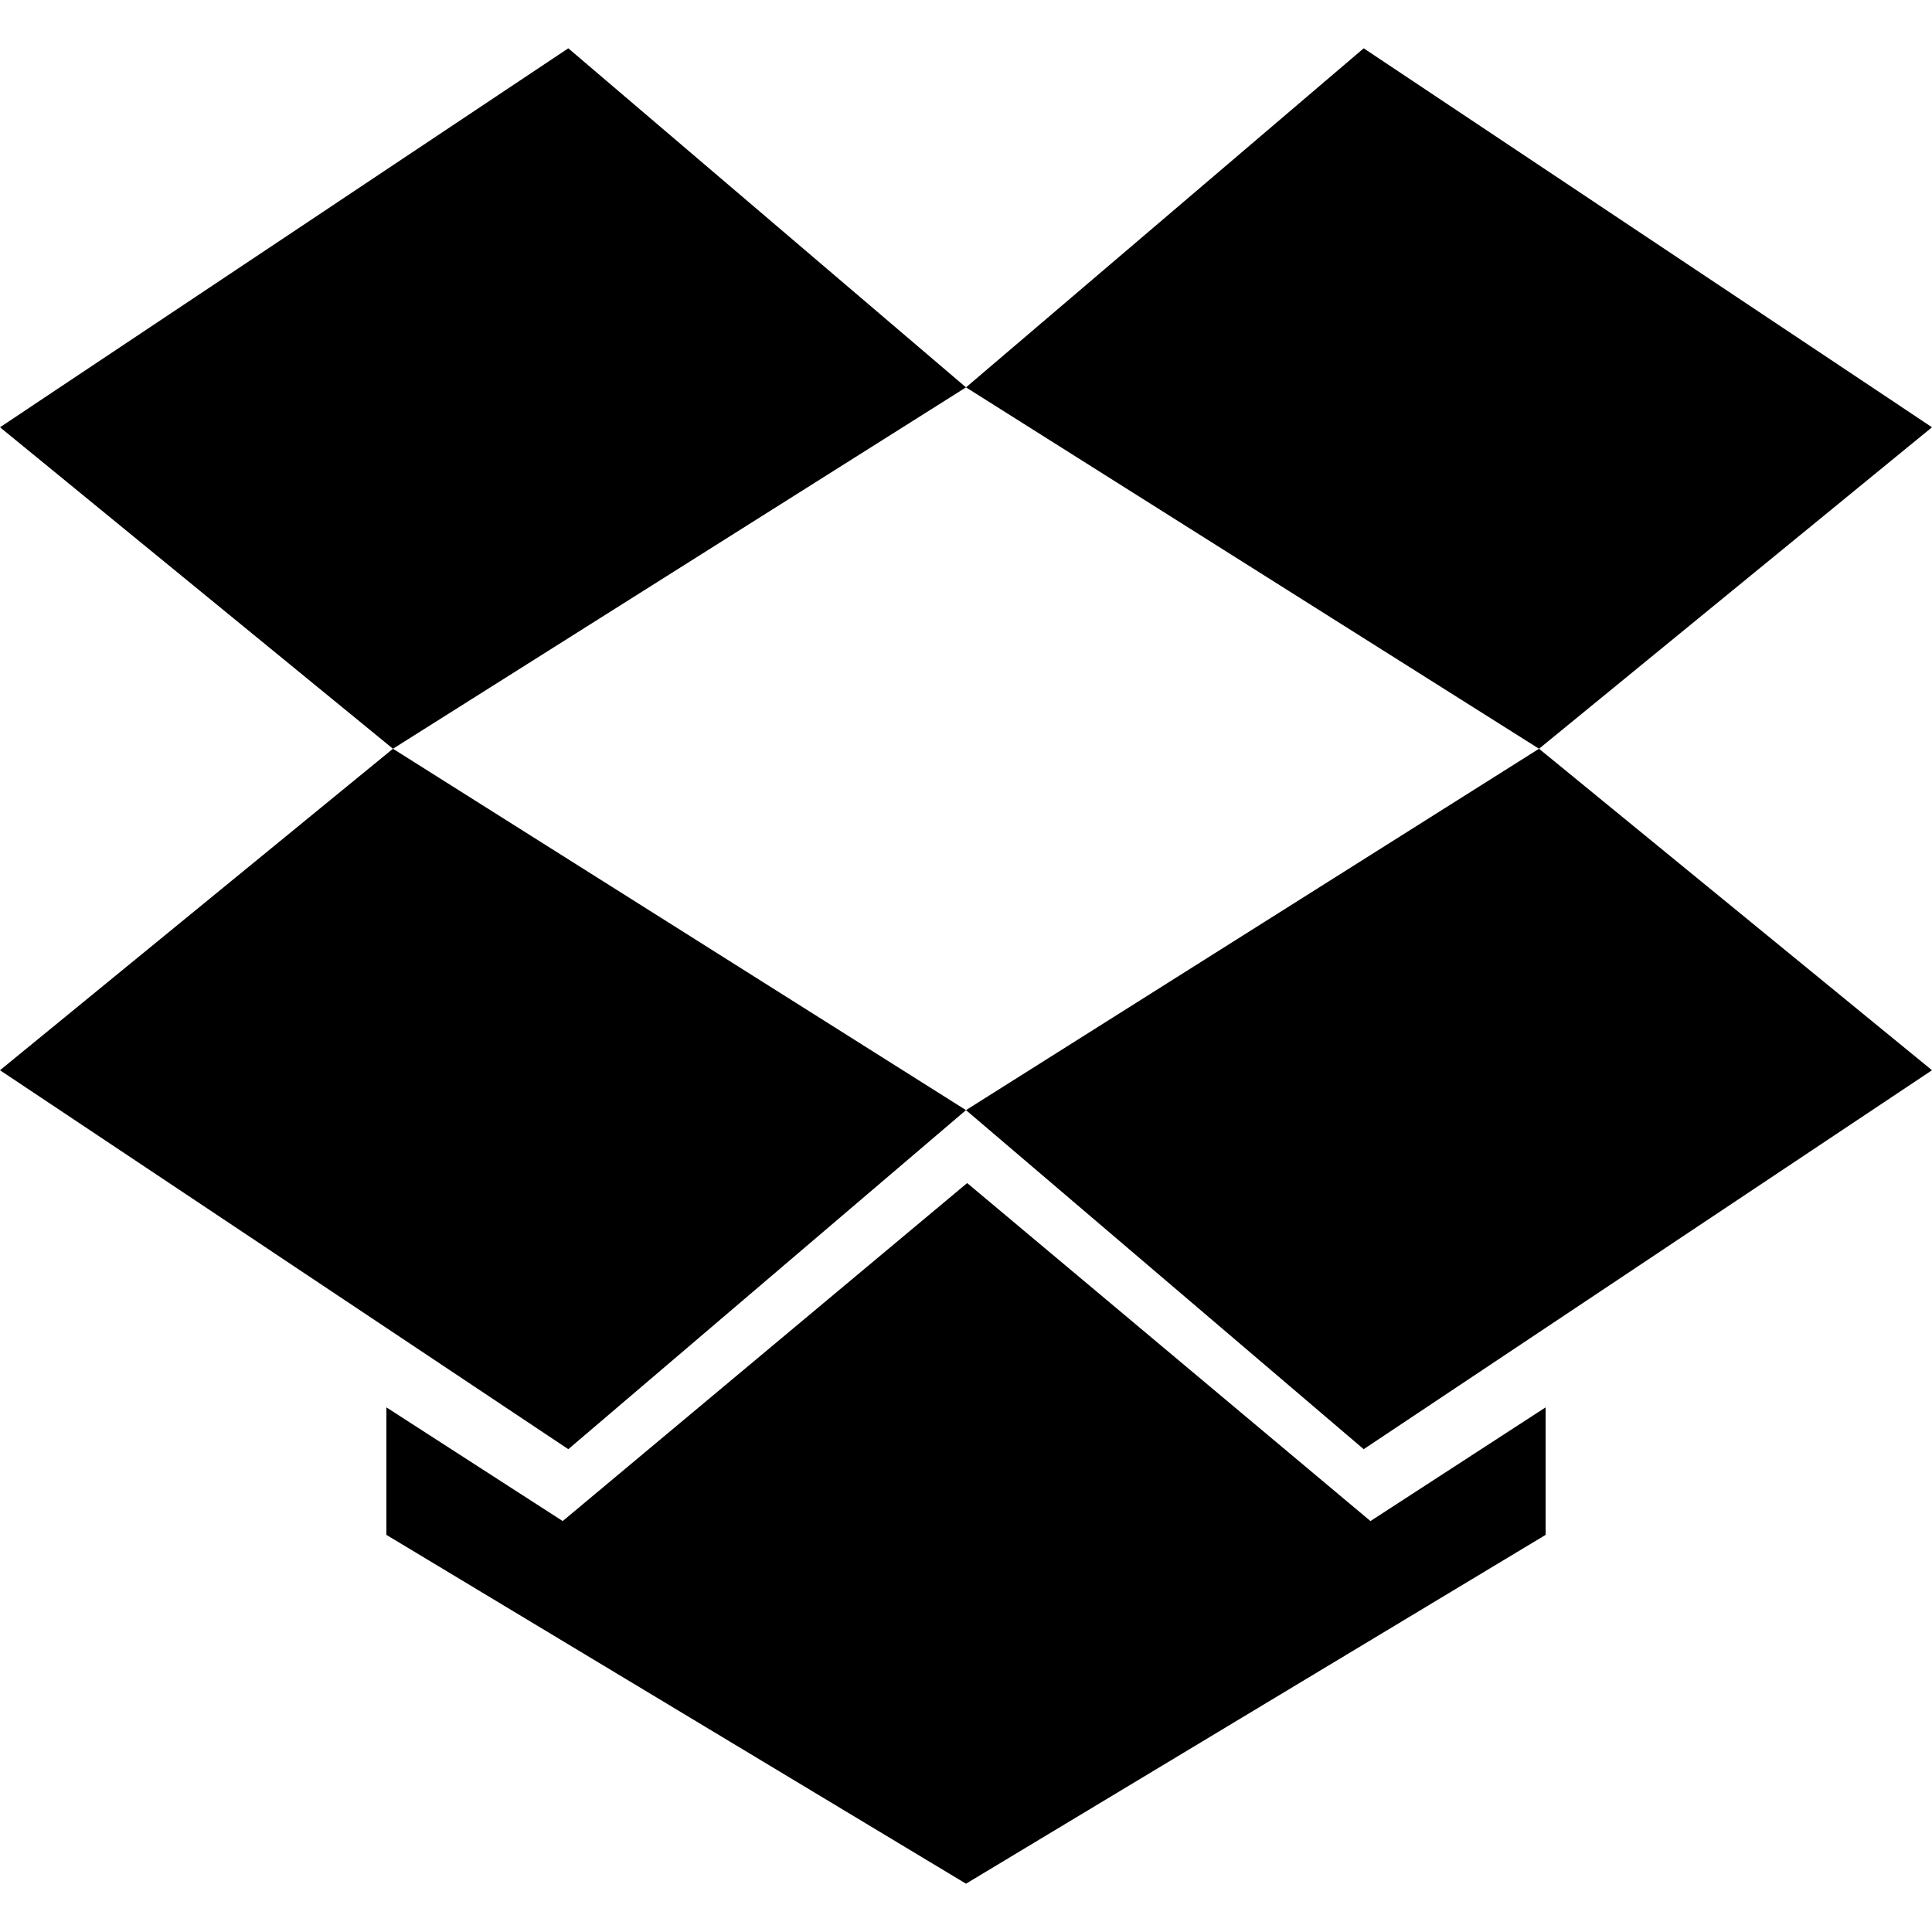 <?xml version="1.0" encoding="UTF-8" standalone="no"?>
<!-- Скачано с сайта svg4.ru / Downloaded from svg4.ru -->
<svg width="800px" height="800px" viewBox="0 -0.5 20 20" version="1.1" xmlns="http://www.w3.org/2000/svg" xmlns:xlink="http://www.w3.org/1999/xlink">
    
    <title>dropbox [#158]</title>
    <desc>Created with Sketch.</desc>
    <defs>

</defs>
    <g id="Page-1" stroke="none" stroke-width="1" fill="none" fill-rule="evenodd">
        <g id="Dribbble-Light-Preview" transform="translate(-300, -7479)" fill="#000000">
            <g id="icons" transform="translate(56, 160)">
                <path d="M254.012,7330.747 L249.825,7334.246 L248,7333.069 L248,7334.389 L254,7338 L260,7334.389 L260,7333.069 L258.187,7334.246 L254.012,7330.747 Z M264,7322.923 L258.117,7319 L254,7322.51 L259.932,7326.251 L264,7322.923 Z M254,7329.992 L258.117,7333.502 L264,7329.579 L259.932,7326.251 L254,7329.992 Z M244,7329.579 L249.883,7333.502 L254,7329.992 L248.068,7326.251 L244,7329.579 Z M254,7322.51 L248.068,7326.251 L244,7322.923 L249.883,7319 L254,7322.51 Z" id="dropbox-[#158]">

</path>
            </g>
        </g>
    </g>
</svg>